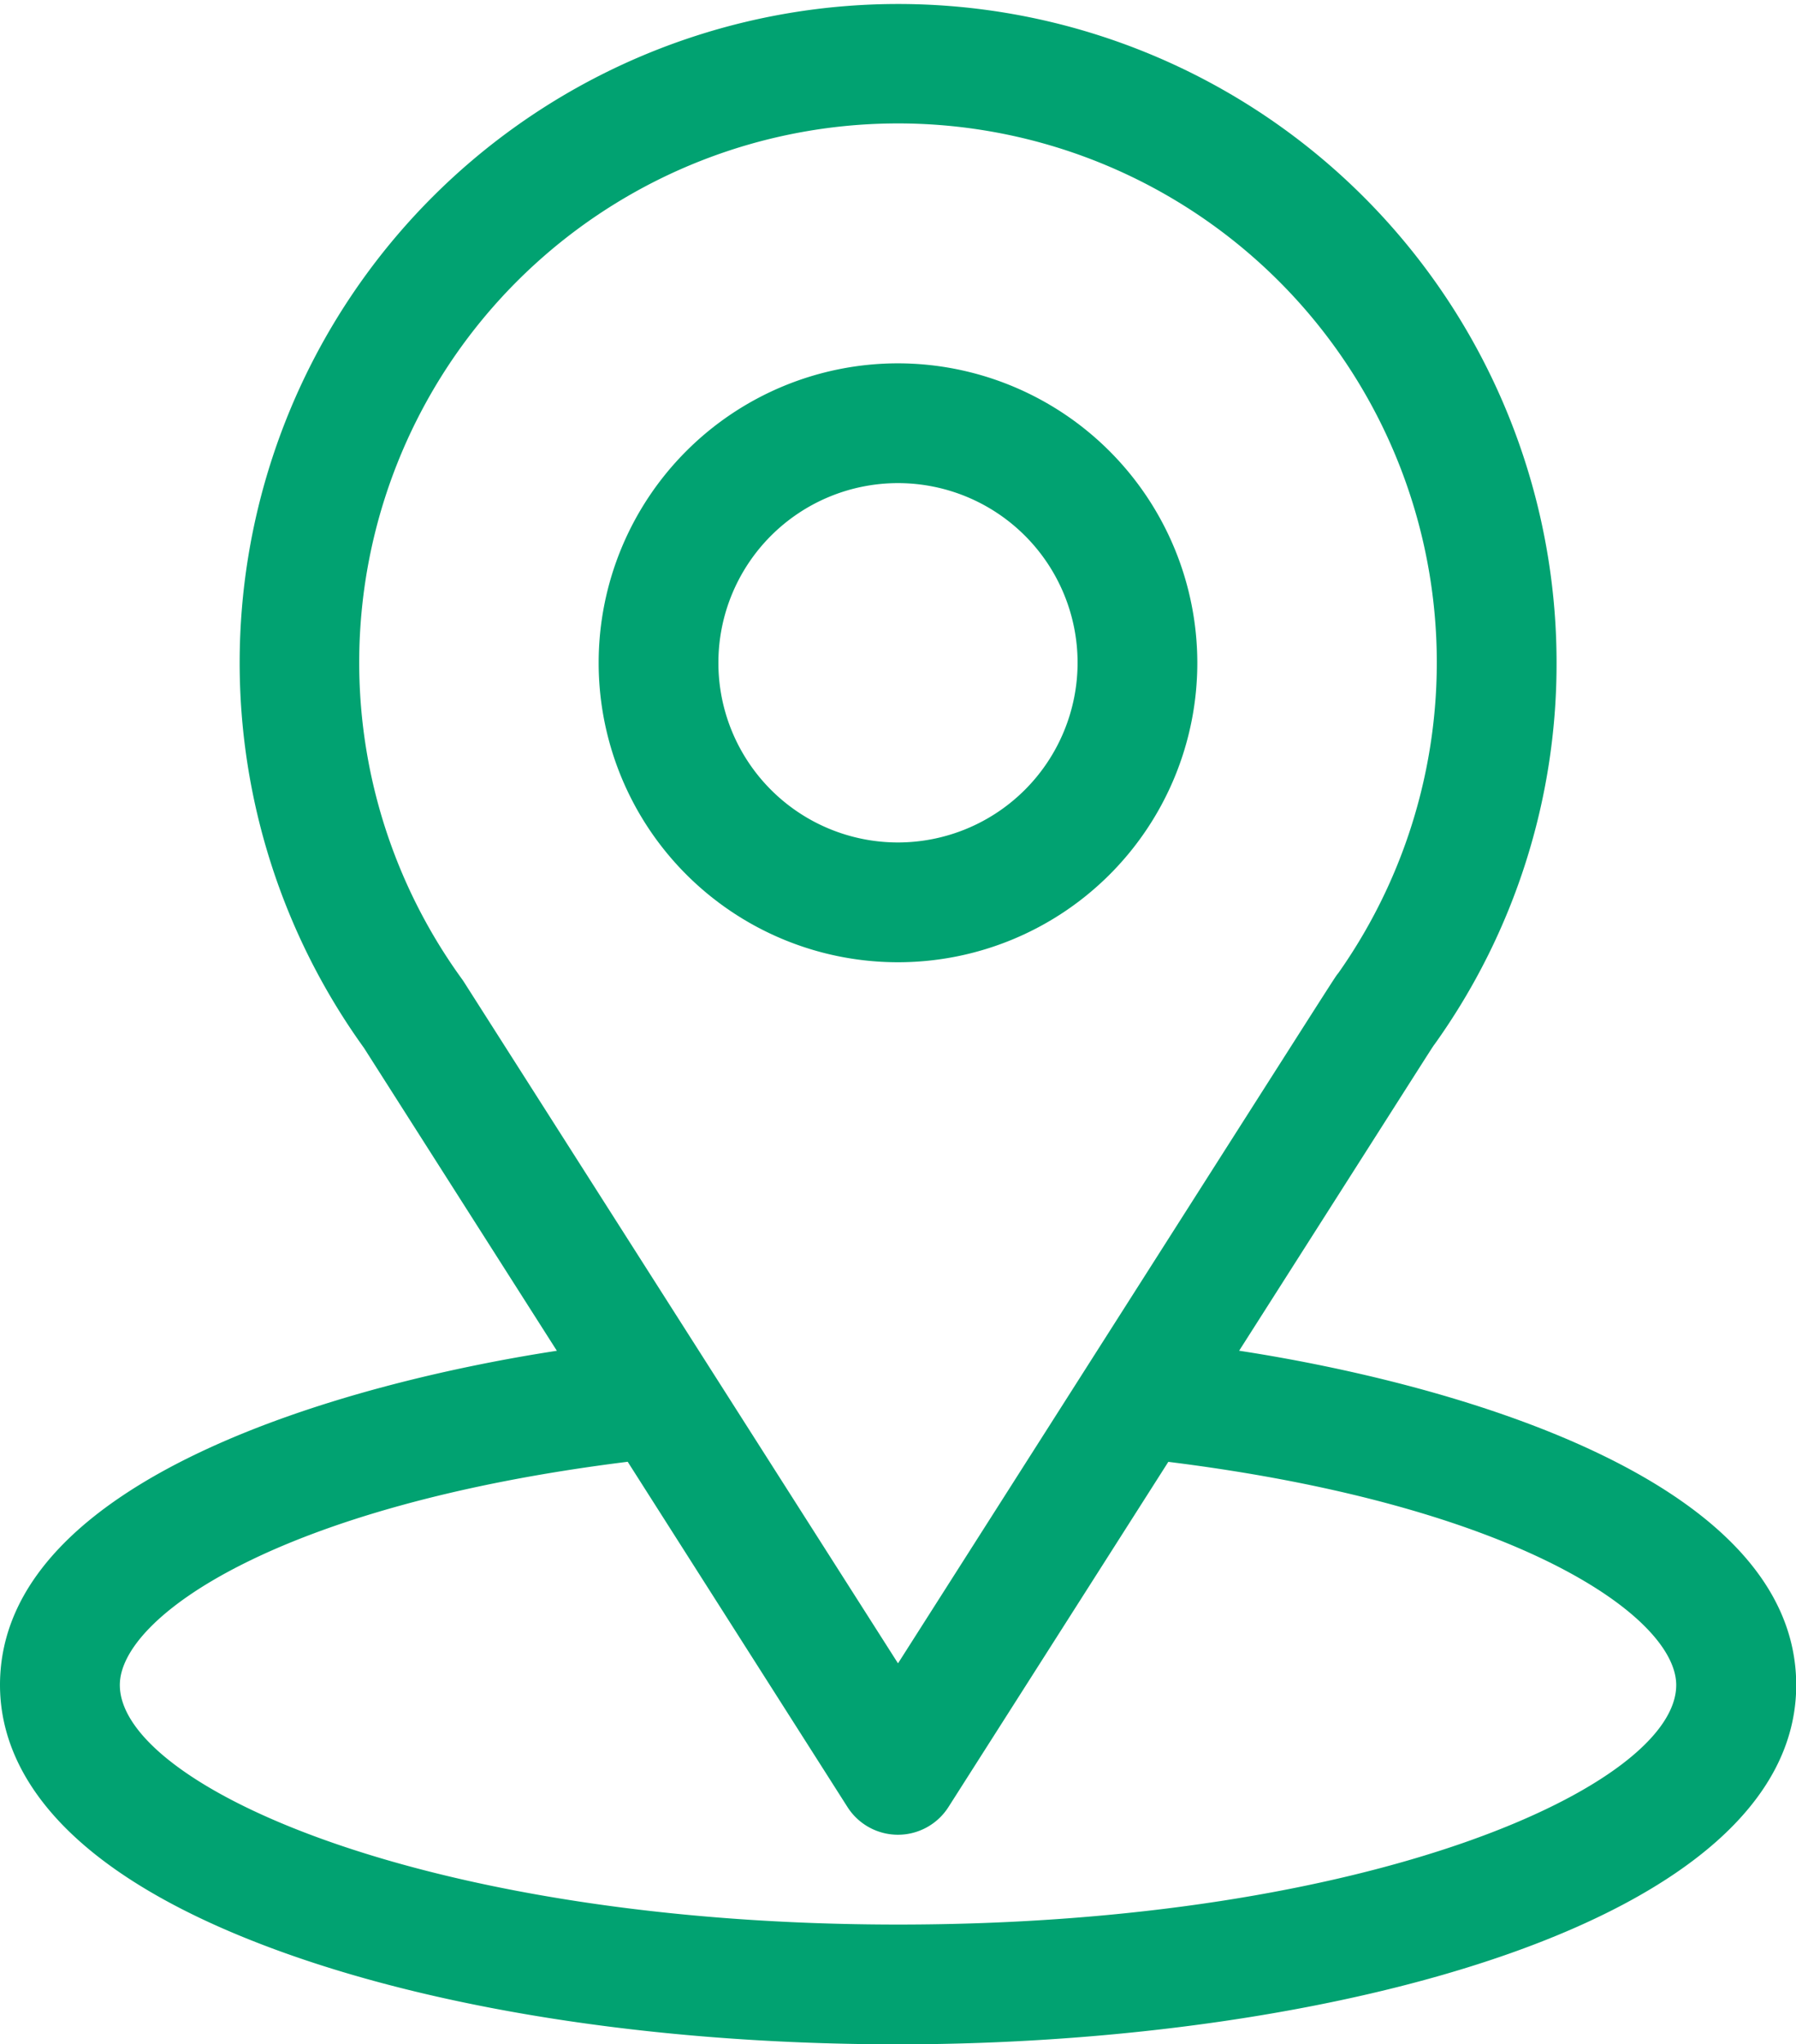 <svg xmlns="http://www.w3.org/2000/svg" id="location" width="71.191" height="81" viewBox="0 0 71.191 81"><g id="Group_264" data-name="Group 264" transform="translate(0)"><g id="Group_263" data-name="Group 263" transform="translate(0)"><path id="Path_539" data-name="Path 539" d="M80.118,53.518C88.738,39.992,87.654,41.68,87.9,41.327a25.909,25.909,0,0,0,4.8-15.066A26.1,26.1,0,1,0,45.427,41.52l7.646,12C44.9,54.774,31,58.518,31,66.762c0,3.005,1.961,7.288,11.306,10.625C48.83,79.717,57.456,81,66.6,81c17.09,0,35.6-4.821,35.6-14.238C102.191,58.517,88.31,54.777,80.118,53.518ZM49.391,38.909q-.039-.061-.082-.12a21.357,21.357,0,1,1,34.745-.24c-.229.3.964-1.551-17.458,27.356ZM66.6,76.254c-18.667,0-30.85-5.487-30.85-9.492,0-2.692,6.26-7.118,20.131-8.844L64.594,71.6a2.373,2.373,0,0,0,4,0l8.717-13.679c13.872,1.725,20.132,6.152,20.132,8.844C97.445,70.733,85.372,76.254,66.6,76.254Z" transform="translate(-31)" fill="#01a271"></path></g></g><g id="Group_266" data-name="Group 266" transform="translate(23.73 14.396)"><g id="Group_265" data-name="Group 265"><path id="Path_540" data-name="Path 540" d="M192.865,91a11.865,11.865,0,1,0,11.865,11.865A11.879,11.879,0,0,0,192.865,91Zm0,18.984a7.119,7.119,0,1,1,7.119-7.119A7.127,7.127,0,0,1,192.865,109.984Z" transform="translate(-181 -91)" fill="#01a271"></path></g></g></svg>